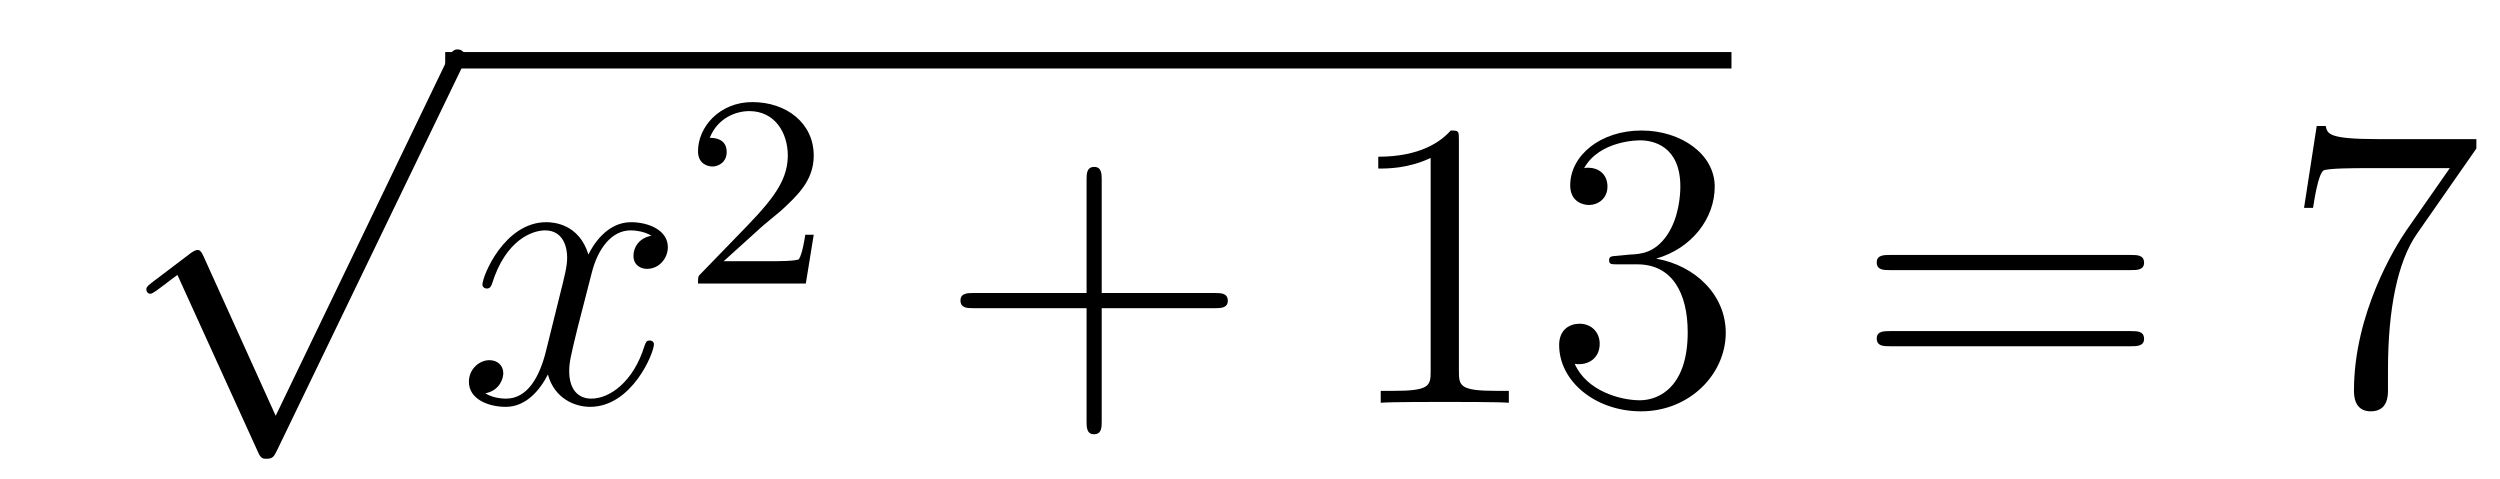 <?xml version='1.0'?>
<!-- This file was generated by dvisvgm 1.14.1 -->
<svg height='14pt' version='1.1' viewBox='0 -14 73 14' width='73pt' xmlns='http://www.w3.org/2000/svg' xmlns:xlink='http://www.w3.org/1999/xlink'>
<g id='page1'>
<g transform='matrix(1 0 0 1 -125 652)'>
<path d='M133.05 -653.859L130.946 -658.509C130.863 -658.701 130.803 -658.701 130.767 -658.701C130.755 -658.701 130.695 -658.701 130.564 -658.605L129.428 -657.744C129.273 -657.625 129.273 -657.589 129.273 -657.553C129.273 -657.493 129.308 -657.422 129.392 -657.422C129.464 -657.422 129.667 -657.589 129.799 -657.685C129.87 -657.744 130.05 -657.876 130.181 -657.972L132.536 -652.795C132.62 -652.604 132.68 -652.604 132.787 -652.604C132.967 -652.604 133.002 -652.676 133.086 -652.843L138.513 -664.08C138.597 -664.248 138.597 -664.295 138.597 -664.319C138.597 -664.439 138.501 -664.558 138.358 -664.558C138.262 -664.558 138.178 -664.498 138.083 -664.307L133.05 -653.859Z' fill-rule='evenodd'/>
<path d='M138 -664H175.559V-664.48H138'/>
<path d='M144.023 -659.117C143.641 -659.046 143.497 -658.759 143.497 -658.532C143.497 -658.245 143.724 -658.149 143.892 -658.149C144.25 -658.149 144.501 -658.46 144.501 -658.782C144.501 -659.285 143.928 -659.512 143.425 -659.512C142.696 -659.512 142.29 -658.794 142.182 -658.567C141.907 -659.464 141.166 -659.512 140.951 -659.512C139.732 -659.512 139.086 -657.946 139.086 -657.683C139.086 -657.635 139.134 -657.575 139.218 -657.575C139.313 -657.575 139.337 -657.647 139.361 -657.695C139.768 -659.022 140.569 -659.273 140.915 -659.273C141.453 -659.273 141.561 -658.771 141.561 -658.484C141.561 -658.221 141.489 -657.946 141.345 -657.372L140.939 -655.734C140.76 -655.017 140.413 -654.36 139.779 -654.36C139.72 -654.36 139.421 -654.36 139.17 -654.515C139.6 -654.599 139.696 -654.957 139.696 -655.101C139.696 -655.34 139.517 -655.483 139.29 -655.483C139.003 -655.483 138.692 -655.232 138.692 -654.85C138.692 -654.348 139.254 -654.12 139.768 -654.12C140.341 -654.12 140.748 -654.575 140.999 -655.065C141.19 -654.36 141.788 -654.12 142.23 -654.12C143.45 -654.12 144.095 -655.687 144.095 -655.949C144.095 -656.009 144.047 -656.057 143.976 -656.057C143.868 -656.057 143.856 -655.997 143.82 -655.902C143.497 -654.85 142.804 -654.36 142.266 -654.36C141.848 -654.36 141.621 -654.67 141.621 -655.16C141.621 -655.423 141.668 -655.615 141.86 -656.404L142.278 -658.029C142.457 -658.747 142.864 -659.273 143.414 -659.273C143.438 -659.273 143.772 -659.273 144.023 -659.117Z' fill-rule='evenodd'/>
<path d='M147.207 -659.346C147.335 -659.465 147.669 -659.728 147.797 -659.84C148.291 -660.294 148.761 -660.732 148.761 -661.457C148.761 -662.405 147.964 -663.019 146.968 -663.019C146.012 -663.019 145.382 -662.294 145.382 -661.585C145.382 -661.194 145.693 -661.138 145.805 -661.138C145.972 -661.138 146.219 -661.258 146.219 -661.561C146.219 -661.975 145.821 -661.975 145.725 -661.975C145.956 -662.557 146.49 -662.756 146.88 -662.756C147.622 -662.756 148.004 -662.127 148.004 -661.457C148.004 -660.628 147.422 -660.023 146.482 -659.059L145.478 -658.023C145.382 -657.935 145.382 -657.919 145.382 -657.72H148.53L148.761 -659.146H148.514C148.49 -658.987 148.426 -658.588 148.331 -658.437C148.283 -658.373 147.677 -658.373 147.55 -658.373H146.131L147.207 -659.346Z' fill-rule='evenodd'/>
<path d='M157.17 -657.001H160.469C160.636 -657.001 160.852 -657.001 160.852 -657.217C160.852 -657.444 160.648 -657.444 160.469 -657.444H157.17V-660.743C157.17 -660.91 157.17 -661.126 156.954 -661.126C156.728 -661.126 156.728 -660.922 156.728 -660.743V-657.444H153.428C153.261 -657.444 153.046 -657.444 153.046 -657.228C153.046 -657.001 153.249 -657.001 153.428 -657.001H156.728V-653.702C156.728 -653.535 156.728 -653.32 156.942 -653.32C157.17 -653.32 157.17 -653.523 157.17 -653.702V-657.001Z' fill-rule='evenodd'/>
<path d='M167.6 -661.902C167.6 -662.178 167.6 -662.189 167.361 -662.189C167.074 -661.867 166.476 -661.424 165.245 -661.424V-661.078C165.52 -661.078 166.118 -661.078 166.775 -661.388V-655.16C166.775 -654.73 166.739 -654.587 165.687 -654.587H165.317V-654.24C165.639 -654.264 166.799 -654.264 167.193 -654.264C167.588 -654.264 168.736 -654.264 169.058 -654.24V-654.587H168.688C167.636 -654.587 167.6 -654.73 167.6 -655.16V-661.902ZM172.237 -658.532C172.033 -658.52 171.986 -658.507 171.986 -658.4C171.986 -658.281 172.046 -658.281 172.261 -658.281H172.811C173.826 -658.281 174.281 -657.444 174.281 -656.296C174.281 -654.73 173.468 -654.312 172.882 -654.312C172.308 -654.312 171.328 -654.587 170.982 -655.376C171.364 -655.316 171.711 -655.531 171.711 -655.961C171.711 -656.308 171.46 -656.547 171.125 -656.547C170.838 -656.547 170.527 -656.38 170.527 -655.926C170.527 -654.862 171.591 -653.989 172.918 -653.989C174.341 -653.989 175.392 -655.077 175.392 -656.284C175.392 -657.384 174.508 -658.245 173.36 -658.448C174.4 -658.747 175.07 -659.619 175.07 -660.552C175.07 -661.496 174.09 -662.189 172.93 -662.189C171.735 -662.189 170.85 -661.46 170.85 -660.588C170.85 -660.109 171.221 -660.014 171.4 -660.014C171.651 -660.014 171.938 -660.193 171.938 -660.552C171.938 -660.934 171.651 -661.102 171.388 -661.102C171.316 -661.102 171.292 -661.102 171.256 -661.09C171.711 -661.902 172.834 -661.902 172.894 -661.902C173.289 -661.902 174.066 -661.723 174.066 -660.552C174.066 -660.325 174.03 -659.655 173.683 -659.141C173.325 -658.615 172.918 -658.579 172.595 -658.567L172.237 -658.532Z' fill-rule='evenodd'/>
<path d='M187.224 -658.113C187.391 -658.113 187.607 -658.113 187.607 -658.328C187.607 -658.555 187.403 -658.555 187.224 -658.555H180.183C180.016 -658.555 179.801 -658.555 179.801 -658.34C179.801 -658.113 180.004 -658.113 180.183 -658.113H187.224ZM187.224 -655.89C187.391 -655.89 187.607 -655.89 187.607 -656.105C187.607 -656.332 187.403 -656.332 187.224 -656.332H180.183C180.016 -656.332 179.801 -656.332 179.801 -656.117C179.801 -655.89 180.004 -655.89 180.183 -655.89H187.224Z' fill-rule='evenodd'/>
<path d='M197.31 -661.663V-661.938H194.429C192.983 -661.938 192.959 -662.094 192.911 -662.321H192.648L192.278 -659.93H192.541C192.576 -660.145 192.684 -660.887 192.84 -661.018C192.935 -661.09 193.832 -661.09 193.999 -661.09H196.534L195.266 -659.273C194.944 -658.807 193.736 -656.846 193.736 -654.599C193.736 -654.467 193.736 -653.989 194.226 -653.989C194.729 -653.989 194.729 -654.455 194.729 -654.611V-655.208C194.729 -656.989 195.016 -658.376 195.577 -659.177L197.31 -661.663Z' fill-rule='evenodd'/>
</g>
</g>
</svg>

